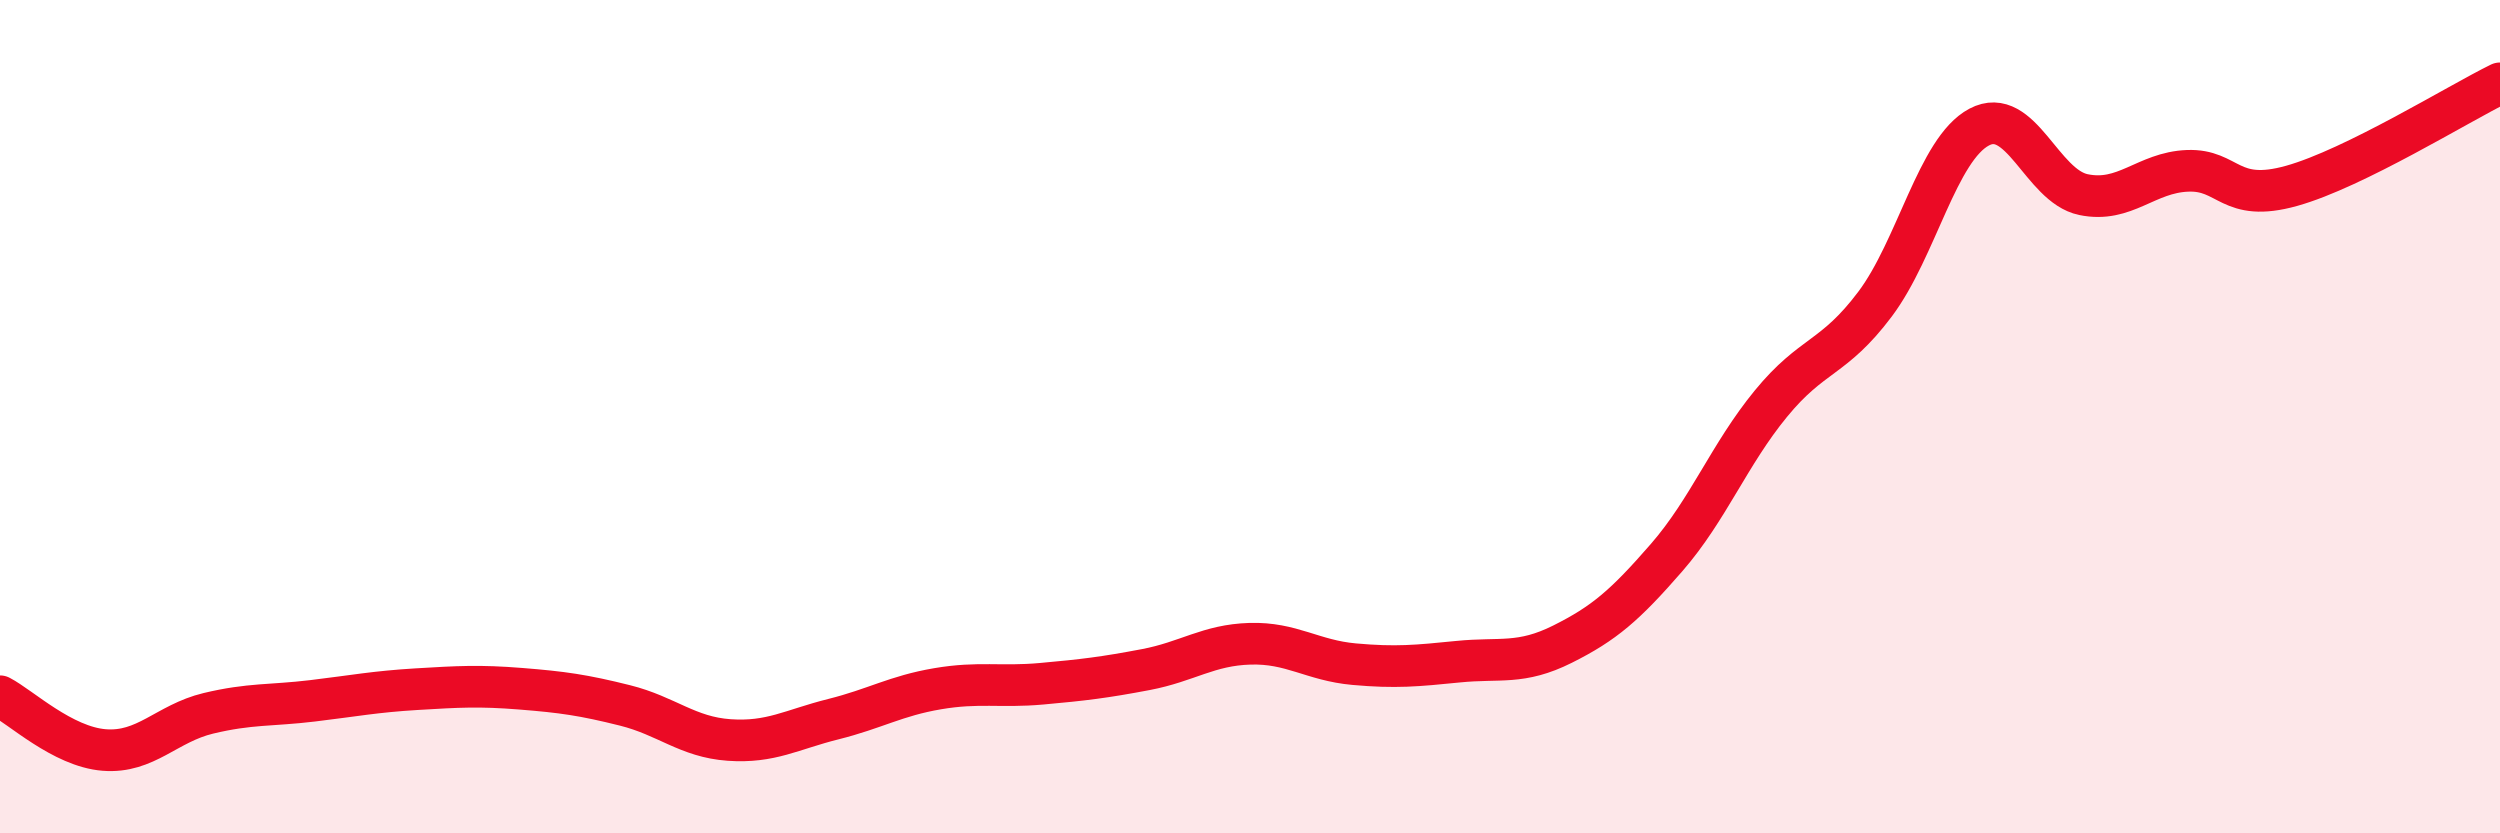 
    <svg width="60" height="20" viewBox="0 0 60 20" xmlns="http://www.w3.org/2000/svg">
      <path
        d="M 0,16.71 C 0.5,16.97 1.5,17.92 2.5,18 C 3.5,18.08 4,17.36 5,17.12 C 6,16.88 6.5,16.94 7.5,16.82 C 8.5,16.7 9,16.6 10,16.54 C 11,16.48 11.5,16.45 12.5,16.53 C 13.5,16.61 14,16.68 15,16.93 C 16,17.18 16.5,17.69 17.5,17.76 C 18.5,17.83 19,17.51 20,17.26 C 21,17.01 21.5,16.7 22.5,16.53 C 23.5,16.36 24,16.5 25,16.41 C 26,16.32 26.5,16.26 27.5,16.07 C 28.5,15.88 29,15.48 30,15.45 C 31,15.42 31.5,15.85 32.5,15.94 C 33.5,16.03 34,15.98 35,15.88 C 36,15.78 36.5,15.96 37.5,15.46 C 38.5,14.96 39,14.53 40,13.38 C 41,12.23 41.5,10.91 42.5,9.69 C 43.5,8.47 44,8.63 45,7.3 C 46,5.97 46.5,3.58 47.5,3.05 C 48.5,2.52 49,4.46 50,4.67 C 51,4.88 51.5,4.14 52.5,4.1 C 53.5,4.06 53.5,4.88 55,4.46 C 56.5,4.04 59,2.49 60,2L60 20L0 20Z"
        fill="#EB0A25"
        opacity="0.1"
        stroke-linecap="round"
        stroke-linejoin="round"
      />
      <path
        d="M 0,16.71 C 0.5,16.97 1.5,17.92 2.5,18 C 3.5,18.08 4,17.36 5,17.12 C 6,16.88 6.5,16.94 7.5,16.82 C 8.5,16.7 9,16.6 10,16.54 C 11,16.48 11.5,16.45 12.5,16.53 C 13.5,16.61 14,16.68 15,16.93 C 16,17.18 16.5,17.69 17.5,17.76 C 18.5,17.83 19,17.51 20,17.26 C 21,17.01 21.5,16.7 22.5,16.53 C 23.5,16.36 24,16.5 25,16.41 C 26,16.32 26.5,16.26 27.5,16.07 C 28.5,15.88 29,15.48 30,15.45 C 31,15.42 31.5,15.85 32.5,15.94 C 33.5,16.03 34,15.98 35,15.88 C 36,15.78 36.5,15.96 37.5,15.46 C 38.5,14.96 39,14.53 40,13.38 C 41,12.23 41.5,10.91 42.5,9.69 C 43.5,8.47 44,8.63 45,7.3 C 46,5.97 46.5,3.58 47.5,3.05 C 48.5,2.52 49,4.46 50,4.67 C 51,4.88 51.5,4.14 52.5,4.1 C 53.5,4.06 53.5,4.88 55,4.46 C 56.5,4.04 59,2.49 60,2"
        stroke="#EB0A25"
        stroke-width="1"
        fill="none"
        stroke-linecap="round"
        stroke-linejoin="round"
      />
    </svg>
  